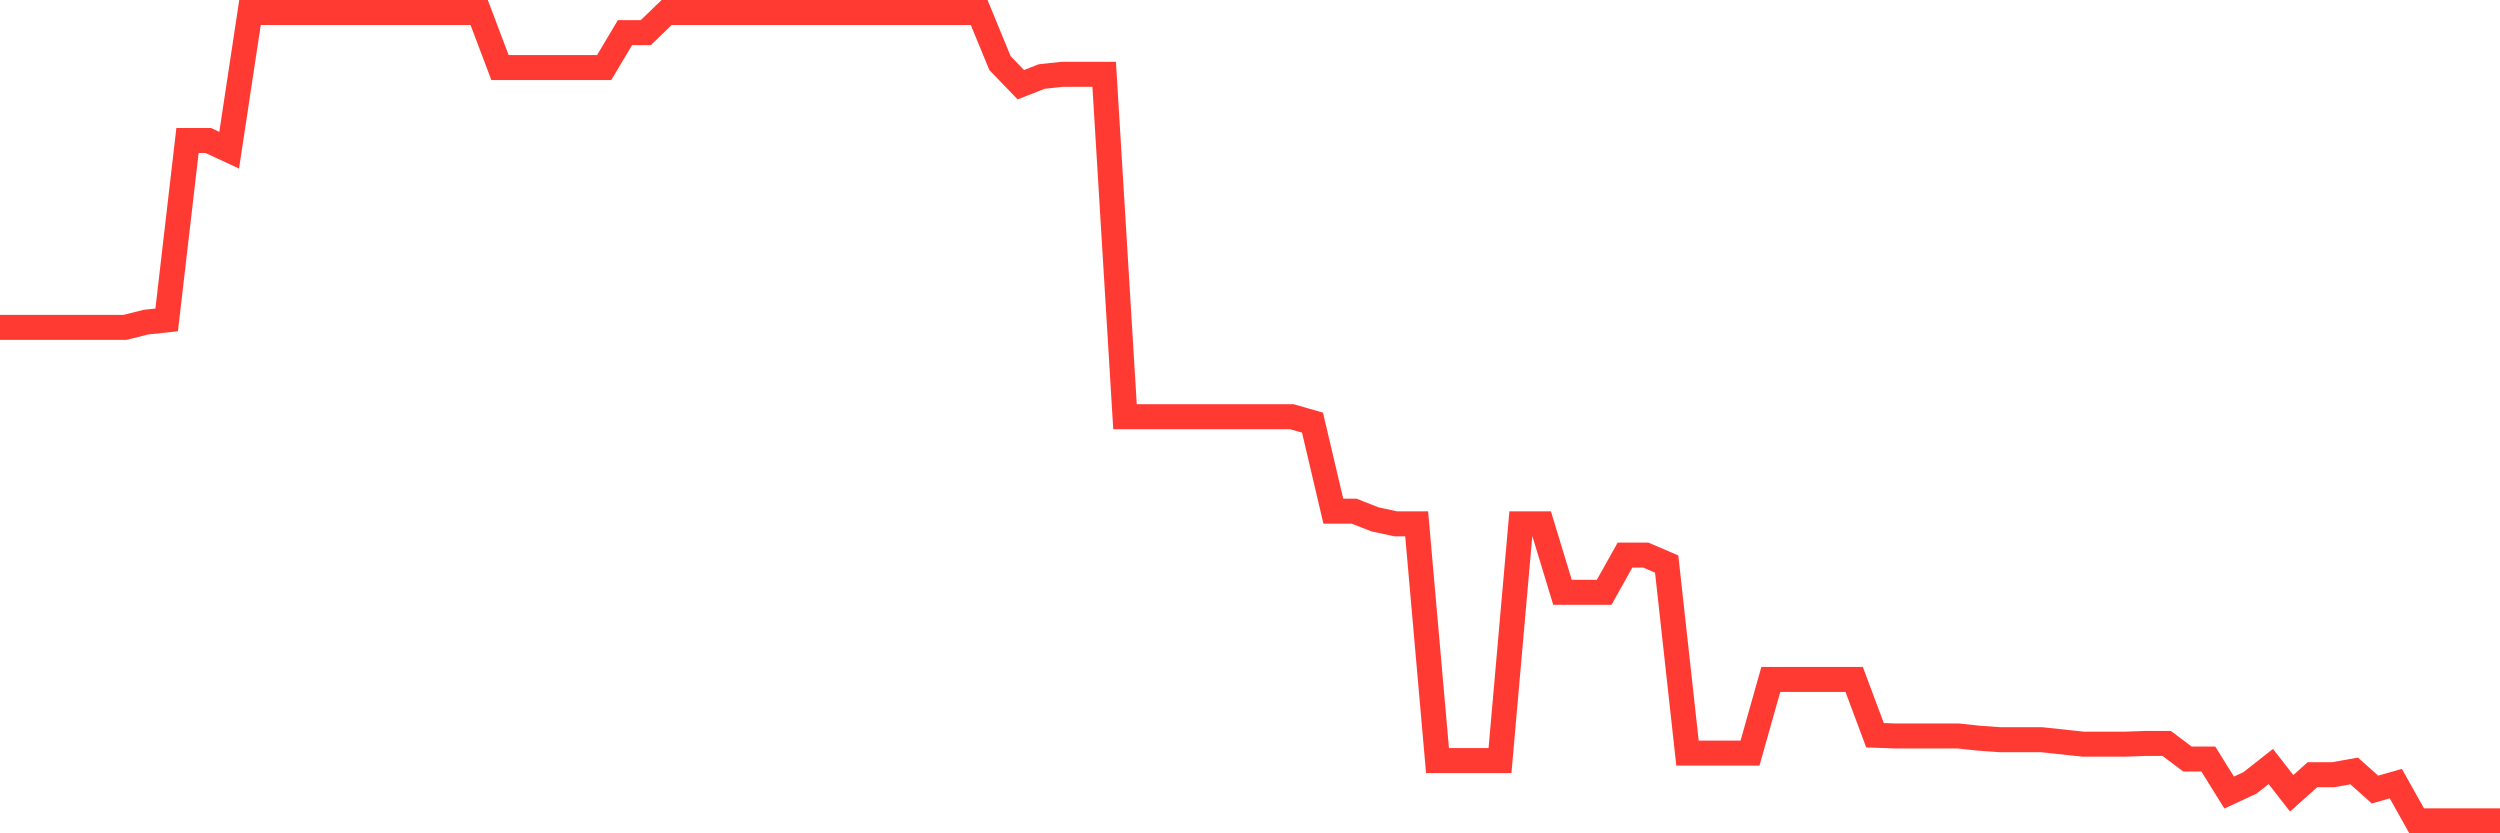 <svg
  xmlns="http://www.w3.org/2000/svg"
  xmlns:xlink="http://www.w3.org/1999/xlink"
  width="120"
  height="40"
  viewBox="0 0 120 40"
  preserveAspectRatio="none"
>
  <polyline
    points="0,15.713 1,15.713 2,15.713 3,15.713 4,15.713 5,15.713 6,15.713 7,15.463 8,15.355 9,6.745 10,6.745 11,7.21 12,0.6 13,0.6 14,0.6 15,0.6 16,0.6 17,0.6 18,0.6 19,0.6 20,0.6 21,0.6 22,0.6 23,0.6 24,3.244 25,3.244 26,3.244 27,3.244 28,3.244 29,3.244 30,1.565 31,1.565 32,0.6 33,0.6 34,0.6 35,0.6 36,0.6 37,0.6 38,0.6 39,0.6 40,0.6 41,0.6 42,0.6 43,0.6 44,0.6 45,0.6 46,0.6 47,0.6 48,3.029 49,4.066 50,3.673 51,3.565 52,3.565 53,3.565 54,20 55,20 56,20 57,20 58,20 59,20 60,20 61,20 62,20 63,20.286 64,24.537 65,24.537 66,24.93 67,25.145 68,25.145 69,36.506 70,36.506 71,36.506 72,36.506 73,25.145 74,25.145 75,28.432 76,28.432 77,28.432 78,26.645 79,26.645 80,27.074 81,36.149 82,36.149 83,36.149 84,36.149 85,32.612 86,32.612 87,32.612 88,32.612 89,32.612 90,35.291 91,35.327 92,35.327 93,35.327 94,35.327 95,35.434 96,35.506 97,35.506 98,35.506 99,35.613 100,35.72 101,35.72 102,35.72 103,35.684 104,35.684 105,36.435 106,36.435 107,38.042 108,37.578 109,36.792 110,38.078 111,37.185 112,37.185 113,37.006 114,37.899 115,37.614 116,39.4 117,39.4 118,39.4 119,39.4 120,39.4"
    fill="none"
    stroke="#ff3a33"
    stroke-width="1.2"
  >
  </polyline>
</svg>